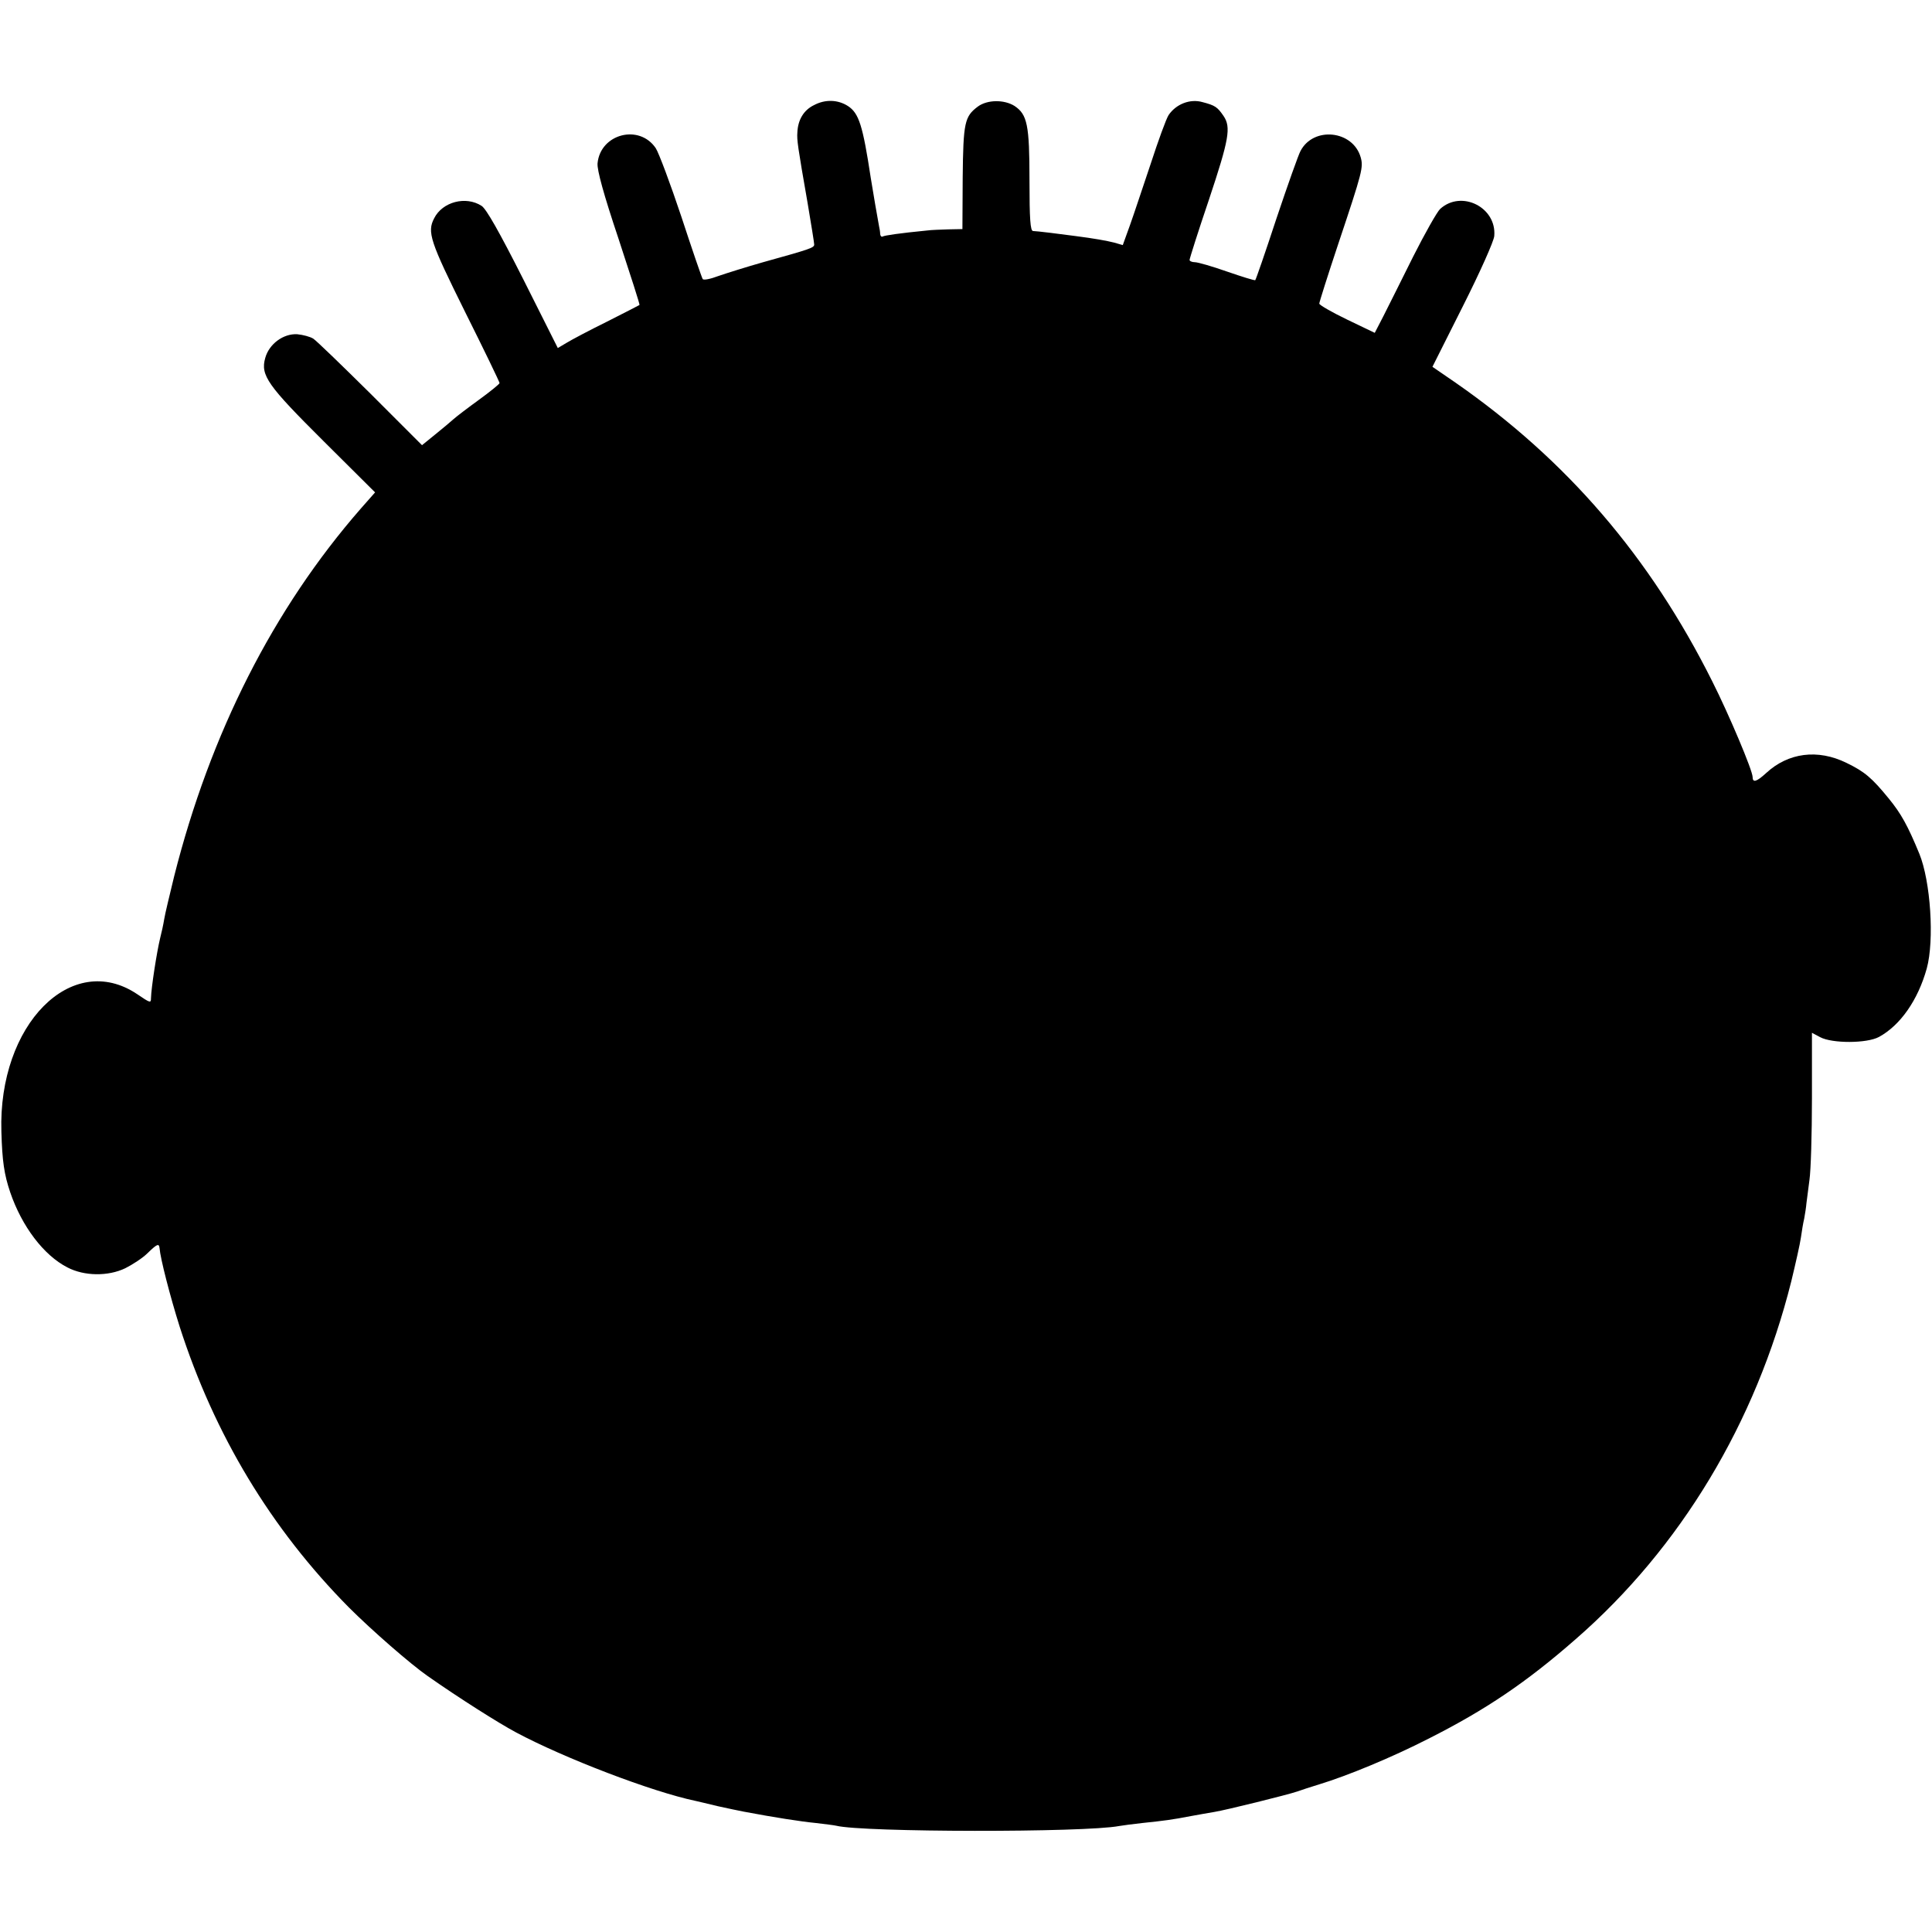 <?xml version="1.0" standalone="no"?>
<!DOCTYPE svg PUBLIC "-//W3C//DTD SVG 20010904//EN"
 "http://www.w3.org/TR/2001/REC-SVG-20010904/DTD/svg10.dtd">
<svg version="1.0" xmlns="http://www.w3.org/2000/svg"
 width="700pt" height="700pt" viewBox="0 0 700 700"
 preserveAspectRatio="xMidYMid meet">
<g transform="translate(0,700) scale(0.1,-0.1)"
fill="#000000" stroke="none">
<path d="M2949 6619 c-37 -18 -58 -53 -60 -99 -2 -27 1 -49 37 -255 13 -77 24
-145 24 -151 0 -12 -16 -17 -185 -64 -60 -17 -133 -40 -162 -50 -29 -11 -54
-16 -57 -11 -3 4 -38 106 -77 225 -40 120 -82 232 -93 249 -60 89 -201 52
-211 -55 -2 -24 22 -112 76 -273 43 -131 78 -239 76 -240 -1 -1 -54 -28 -117
-60 -63 -31 -129 -66 -147 -77 l-32 -19 -125 249 c-87 172 -134 255 -151 266
-57 37 -142 15 -172 -45 -26 -50 -15 -83 112 -339 69 -138 125 -254 125 -258
-1 -4 -34 -31 -74 -60 -40 -29 -82 -61 -92 -70 -11 -10 -41 -35 -67 -56 l-48
-39 -187 187 c-103 102 -196 192 -207 199 -11 7 -37 14 -58 16 -50 3 -102 -35
-116 -86 -18 -63 9 -100 212 -302 l186 -185 -52 -59 c-316 -362 -545 -813
-676 -1332 -16 -66 -33 -136 -36 -155 -3 -19 -10 -51 -15 -70 -12 -50 -32
-178 -33 -217 0 -18 -3 -17 -50 15 -237 159 -504 -110 -492 -498 3 -107 10
-155 32 -220 42 -123 121 -228 207 -272 61 -32 148 -33 210 -3 26 13 63 37 80
54 35 34 42 37 44 19 3 -38 38 -174 73 -285 126 -392 331 -732 613 -1017 83
-83 224 -206 286 -249 114 -80 258 -171 320 -204 174 -93 492 -215 650 -248 8
-2 44 -10 80 -19 36 -8 79 -17 95 -20 111 -21 208 -36 260 -41 33 -4 67 -8 75
-10 96 -24 900 -25 1025 -1 11 2 49 7 85 11 77 8 108 12 175 25 28 5 66 12 85
15 43 7 265 62 300 74 14 5 50 17 80 26 102 31 264 98 395 165 210 106 357
206 534 361 380 331 653 785 781 1296 16 66 32 137 35 159 3 21 8 53 12 69 3
17 7 41 8 55 2 14 7 52 11 85 5 33 9 166 9 296 l0 237 30 -16 c43 -23 169 -23
213 1 77 42 141 133 173 248 28 102 14 316 -27 416 -42 102 -66 145 -110 199
-62 76 -88 98 -154 130 -104 51 -211 37 -291 -37 -35 -32 -49 -36 -49 -14 0
23 -85 225 -146 346 -226 452 -528 803 -931 1083 l-83 57 111 221 c61 121 112
235 113 253 9 104 -119 168 -196 98 -11 -10 -55 -88 -98 -173 -42 -85 -91
-182 -108 -216 l-31 -60 -100 48 c-56 27 -101 53 -101 58 0 5 31 103 69 217
88 263 91 277 81 313 -28 98 -171 113 -218 23 -7 -12 -46 -122 -87 -244 -40
-122 -75 -223 -77 -224 -2 -2 -47 12 -102 31 -54 19 -106 34 -117 34 -10 0
-19 4 -19 8 0 5 31 103 70 218 73 219 81 263 53 304 -22 32 -30 38 -76 50 -45
13 -96 -7 -123 -47 -9 -14 -38 -94 -65 -177 -28 -83 -61 -183 -75 -222 l-26
-72 -31 9 c-28 7 -72 15 -142 24 -51 7 -141 18 -152 18 -10 0 -13 44 -13 184
0 201 -8 238 -54 269 -38 24 -99 23 -133 -2 -48 -36 -53 -57 -55 -258 l-1
-186 -51 -1 c-28 -1 -62 -2 -76 -4 -102 -10 -156 -18 -162 -22 -5 -2 -8 2 -9
9 0 7 -2 20 -4 28 -3 15 -24 136 -30 175 -29 191 -43 235 -83 261 -36 23 -82
25 -123 3z"/>
</g>
</svg>
